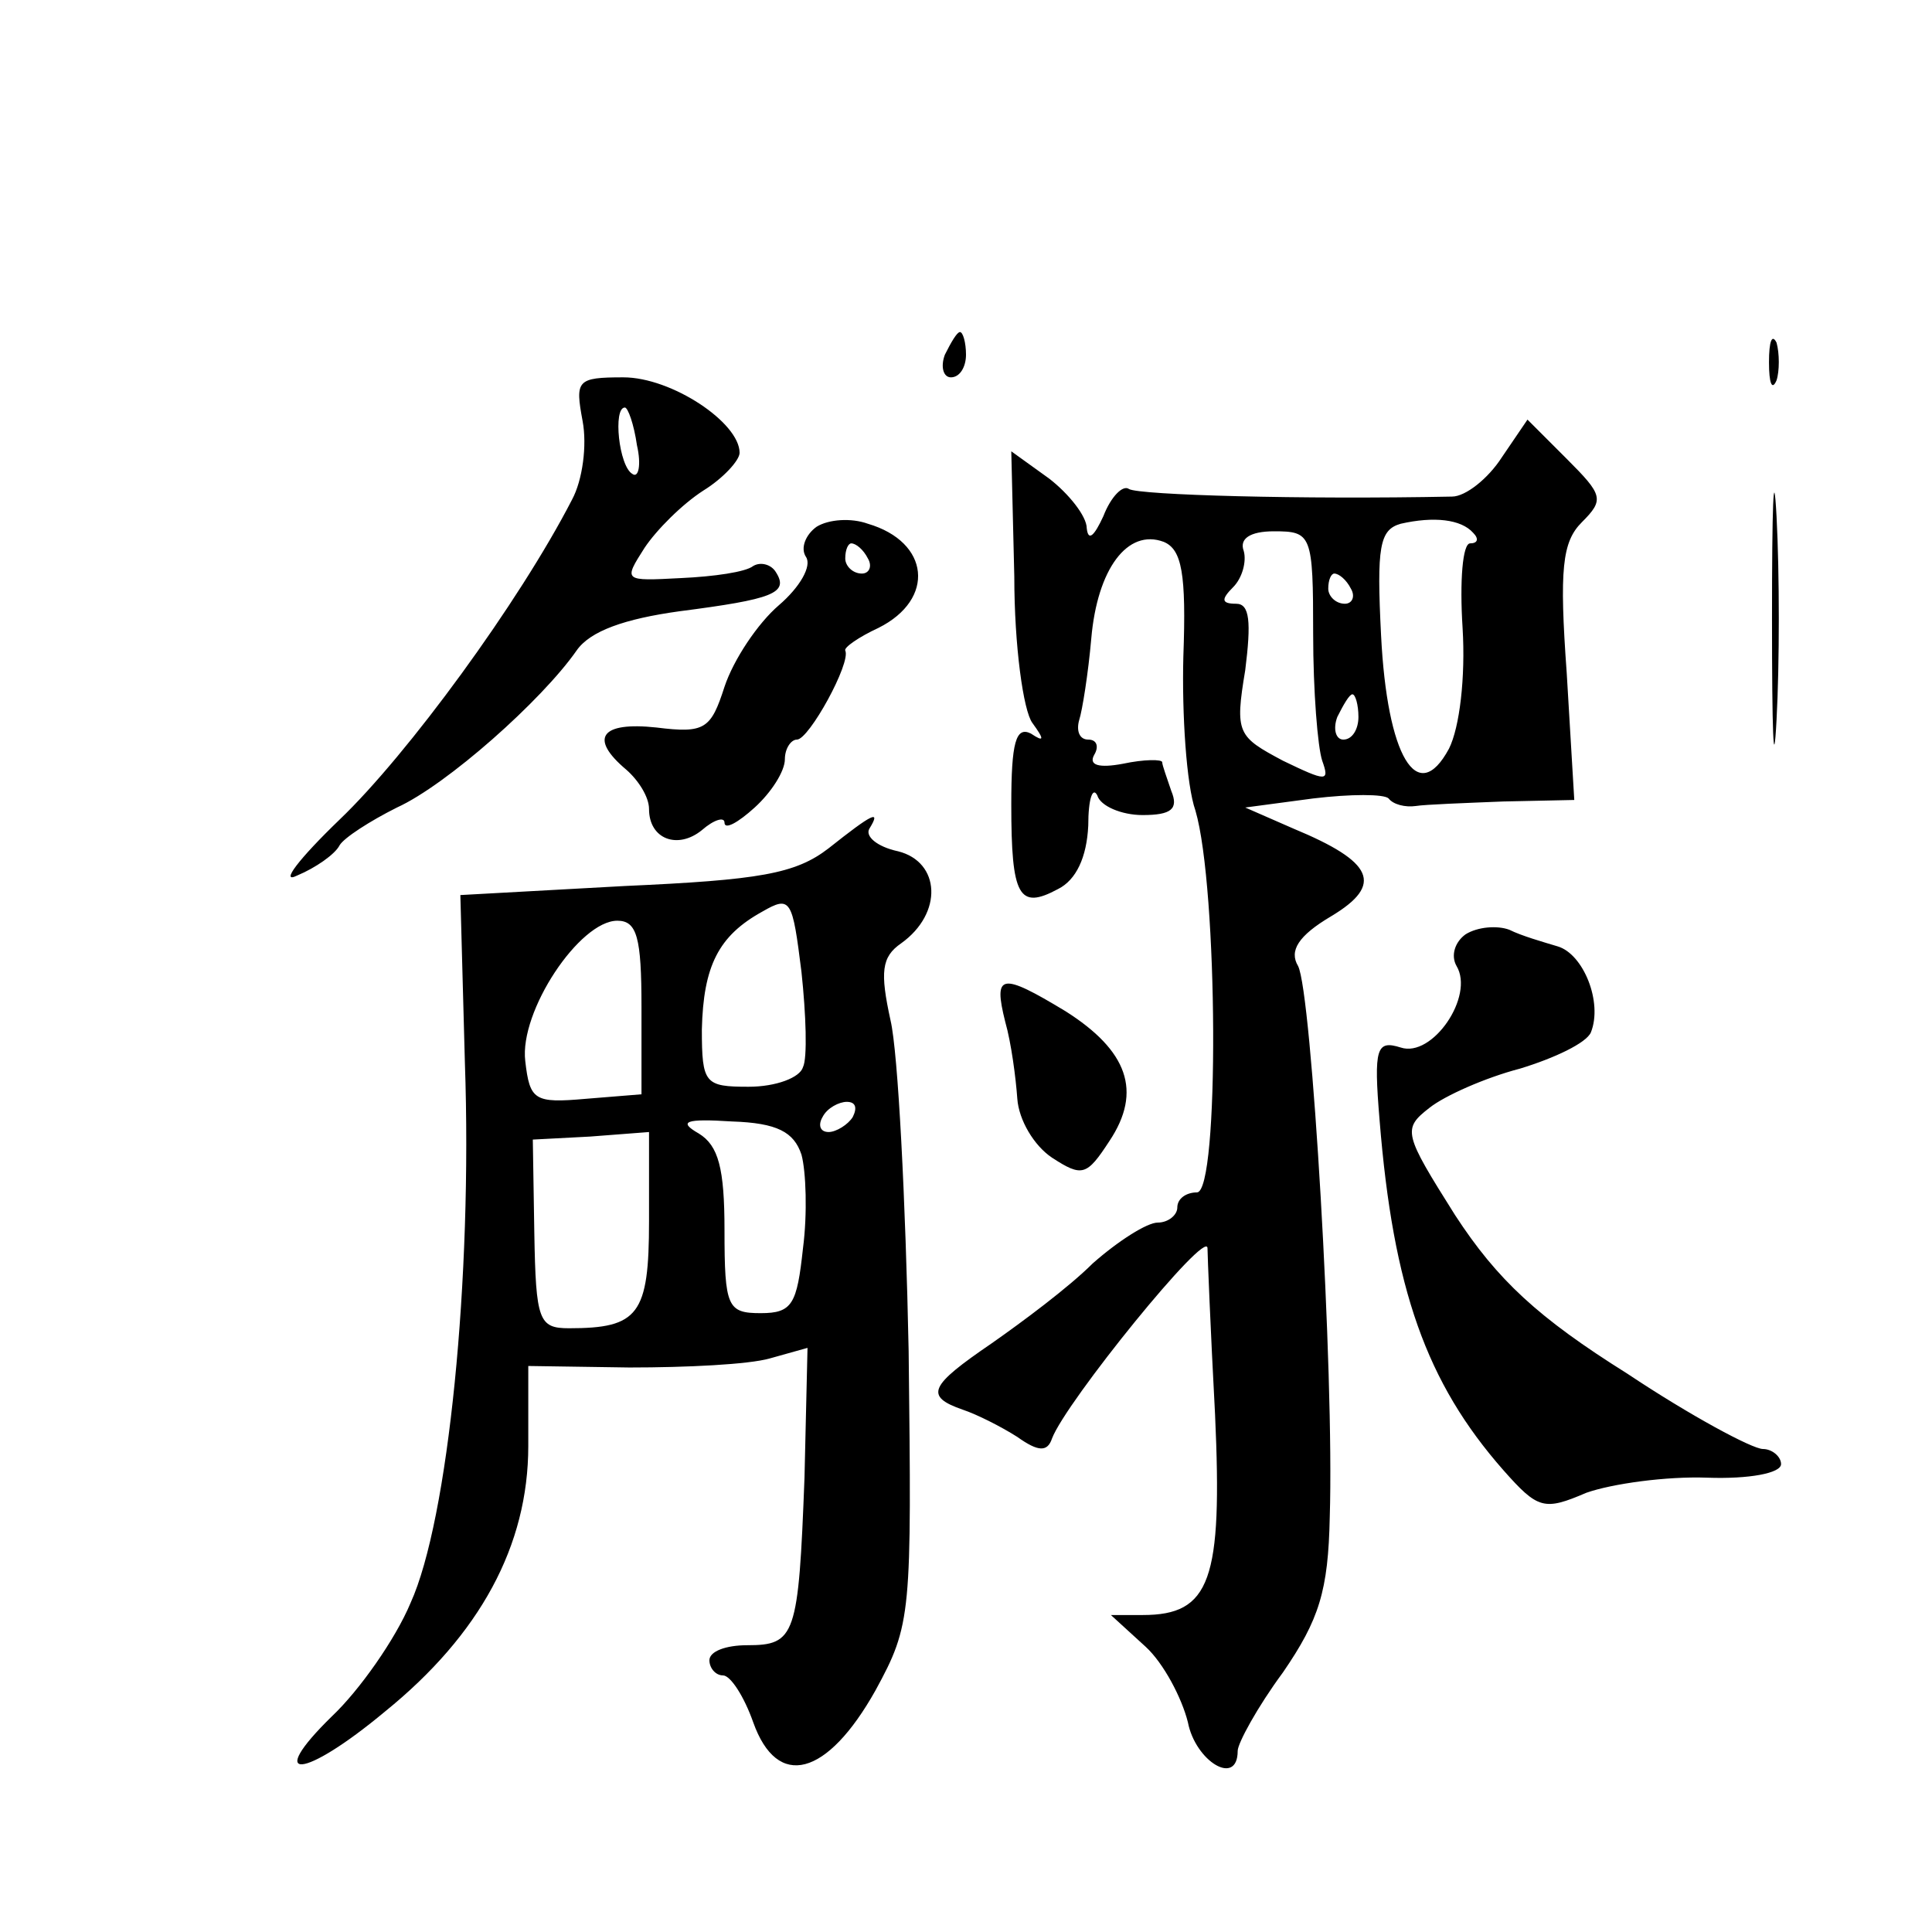<?xml version="1.0" standalone="no"?>
<!DOCTYPE svg PUBLIC "-//W3C//DTD SVG 20010904//EN"
 "http://www.w3.org/TR/2001/REC-SVG-20010904/DTD/svg10.dtd">
<svg version="1.0" xmlns="http://www.w3.org/2000/svg"
 width="128pt" height="128pt" viewBox="0 0 128 128"
 preserveAspectRatio="xMidYMid meet">
<g transform="translate(0,128) scale(0.1,-0.1)"
fill="#0" stroke="none">
<path d="M626 1045 c-3 -8 -1 -15 4 -15 6 0 10 7 10 15 0 8 -2 15 -4 15 -2 0 -6
-7 -10 -15z M1172 1040 c0 -14 2 -19 5 -12 2 6 2 18 0 25 -3 6 -5 1 -5 -13z M386
1001 c3 -16 0 -39 -7 -52 -35 -68 -109 -169 -154 -212 -27 -26 -40 -43 -28 -37
12 5 25 14 28 20 3 5 20 16 38 25 33 15 96 71 119 104 9 13 32 21 68 26 62 8 73
12 64 26 -3 5 -10 7 -15 4 -5 -4 -26 -7 -48 -8 -38 -2 -38 -2 -24 20 8 12 25 29
39 38 13 8 24 20 24 25 0 20 -45 50 -77 50 -31 0 -32 -2 -27 -29z m36 -16 c3 -13
1 -22 -3 -19 -9 5 -13 44 -5 44 2 0 6 -11 8 -25z M995 977 c-9 -14 -24 -26 -33
-26 -100 -2 -207 1 -214 5 -4 3 -12 -5 -17 -18 -6 -13 -10 -17 -11 -8 0 8 -12 23
-25 33 l-25 18 2 -83 c0 -46 6 -89 12 -97 8 -11 8 -13 -1 -7 -10 5 -13 -6 -13 -47
0 -61 5 -70 31 -56 12 6 19 21 20 42 0 18 3 26 6 20 2 -7 16 -13 30 -13 19 0 24
4 19 16 -3 9 -6 17 -6 19 0 2 -12 2 -26 -1 -16 -3 -23 -1 -19 6 3 5 2 10 -4 10
-6 0 -8 6 -6 13 2 6 6 31 8 54 4 46 24 73 48 64 12 -5 15 -21 13 -76 -1 -38 2 -85
8 -102 15 -51 16 -253 1 -253 -7 0 -13 -4 -13 -10 0 -5 -6 -10 -13 -10 -7 0 -26
-12 -43 -27 -16 -16 -47 -39 -67 -53 -41 -28 -45 -35 -19 -44 9 -3 25 -11 36 -18
14 -10 20 -10 23 -1 9 24 103 140 103 126 0 -4 2 -54 5 -110 5 -110 -3 -133 -48
-133 l-21 0 23 -21 c12 -11 24 -34 28 -50 5 -26 33 -43 33 -19 0 5 13 29 30 52
24 35 30 54 31 103 3 95 -12 348 -21 365 -6 10 0 20 22 33 35 21 28 36 -25 58 l-32
14 45 6 c25 3 47 3 50 0 3 -4 11 -6 18 -5 6 1 33 2 58 3 l47 1 -5 84 c-5 69 -3
87 10 100 15 15 14 18 -10 42 l-26 26 -17 -25z m-19 -50 c4 -4 3 -7 -2 -7 -5 0
-7 -25 -5 -56 2 -33 -2 -66 -9 -80 -21 -39 -41 -5 -45 75 -3 59 -1 70 13 74 22
5 40 3 48 -6z m-106 -67 c0 -38 3 -75 6 -84 5 -14 3 -14 -26 0 -30 16 -32 18 -25
60 4 32 3 44 -6 44 -10 0 -10 3 -2 11 6 6 9 17 7 24 -3 8 4 13 20 13 25 0 26 -2
26 -68z m25 30 c3 -5 1 -10 -4 -10 -6 0 -11 5 -11 10 0 6 2 10 4 10 3 0 8 -4 11
-10z m5 -85 c0 -8 -4 -15 -10 -15 -5 0 -7 7 -4 15 4 8 8 15 10 15 2 0 4 -7 4 -15z
M1174 870 c0 -74 1 -105 3 -67 2 37 2 97 0 135 -2 37 -3 6 -3 -68z M541 931 c-7
-5 -11 -14 -7 -20 4 -6 -4 -20 -18 -32 -14 -12 -30 -36 -36 -54 -9 -28 -13 -31
-45 -27 -37 4 -45 -7 -20 -28 8 -7 15 -18 15 -26 0 -20 19 -27 35 -14 8 7 15 9
15 5 0 -5 9 0 20 10 11 10 20 24 20 32 0 7 4 13 8 13 8 0 36 51 32 59 -1 2 9 9
22 15 38 19 34 57 -7 69 -11 4 -26 3 -34 -2z m34 -21 c3 -5 1 -10 -4 -10 -6 0 -11
5 -11 10 0 6 2 10 4 10 3 0 8 -4 11 -10z M549 718 c-22 -17 -46 -21 -135 -25 l-109
-6 3 -111 c5 -143 -11 -303 -36 -358 -10 -24 -34 -58 -52 -75 -45 -44 -19 -42 35
3 63 51 95 110 95 176 l0 53 67 -1 c38 0 79 2 93 6 l25 7 -2 -86 c-4 -105 -6 -111
-38 -111 -14 0 -25 -4 -25 -10 0 -5 4 -10 9 -10 5 0 14 -14 20 -31 16 -45 49 -36
81 21 24 44 24 50 22 225 -2 99 -7 198 -12 219 -7 32 -6 42 7 51 28 20 26 54 -2
61 -14 3 -22 10 -19 15 8 13 2 10 -27 -13z m-17 -145 c-2 -7 -18 -13 -36 -13 -29
0 -31 2 -31 38 1 42 11 62 40 78 19 11 20 8 26 -40 3 -28 4 -57 1 -63z m-107 40
l0 -58 -37 -3 c-34 -3 -37 -1 -40 25 -4 33 36 93 61 93 13 0 16 -11 16 -57z m140
-73 c-3 -5 -11 -10 -16 -10 -6 0 -7 5 -4 10 3 6 11 10 16 10 6 0 7 -4 4 -10z m-34
-25 c3 -11 4 -39 1 -62 -4 -37 -7 -43 -28 -43 -22 0 -24 4 -24 55 0 41 -4 56 -17
64 -14 8 -9 10 22 8 30 -1 41 -7 46 -22z m-101 -44 c0 -62 -7 -71 -53 -71 -20 0
-22 5 -23 63 l-1 62 38 2 39 3 0 -59z M971 661 c-7 -5 -10 -14 -6 -21 12 -20 -16
-61 -37 -54 -16 5 -18 0 -14 -48 9 -112 31 -174 82 -232 23 -26 27 -27 55 -15 17
6 53 11 80 10 28 -1 49 3 49 9 0 5 -6 10 -12 10 -7 0 -48 22 -90 50 -59 37 -86
62 -114 105 -34 54 -35 57 -17 71 10 8 37 20 60 26 23 7 44 17 47 24 8 20 -5 52
-22 57 -10 3 -24 7 -32 11 -8 3 -21 2 -29 -3z M666 603 c4 -14 7 -37 8 -51 1 -14
11 -31 23 -39 20 -13 23 -12 38 11 22 33 12 60 -29 86 -43 26 -48 25 -40 -7z"/>
</g>
</svg>
